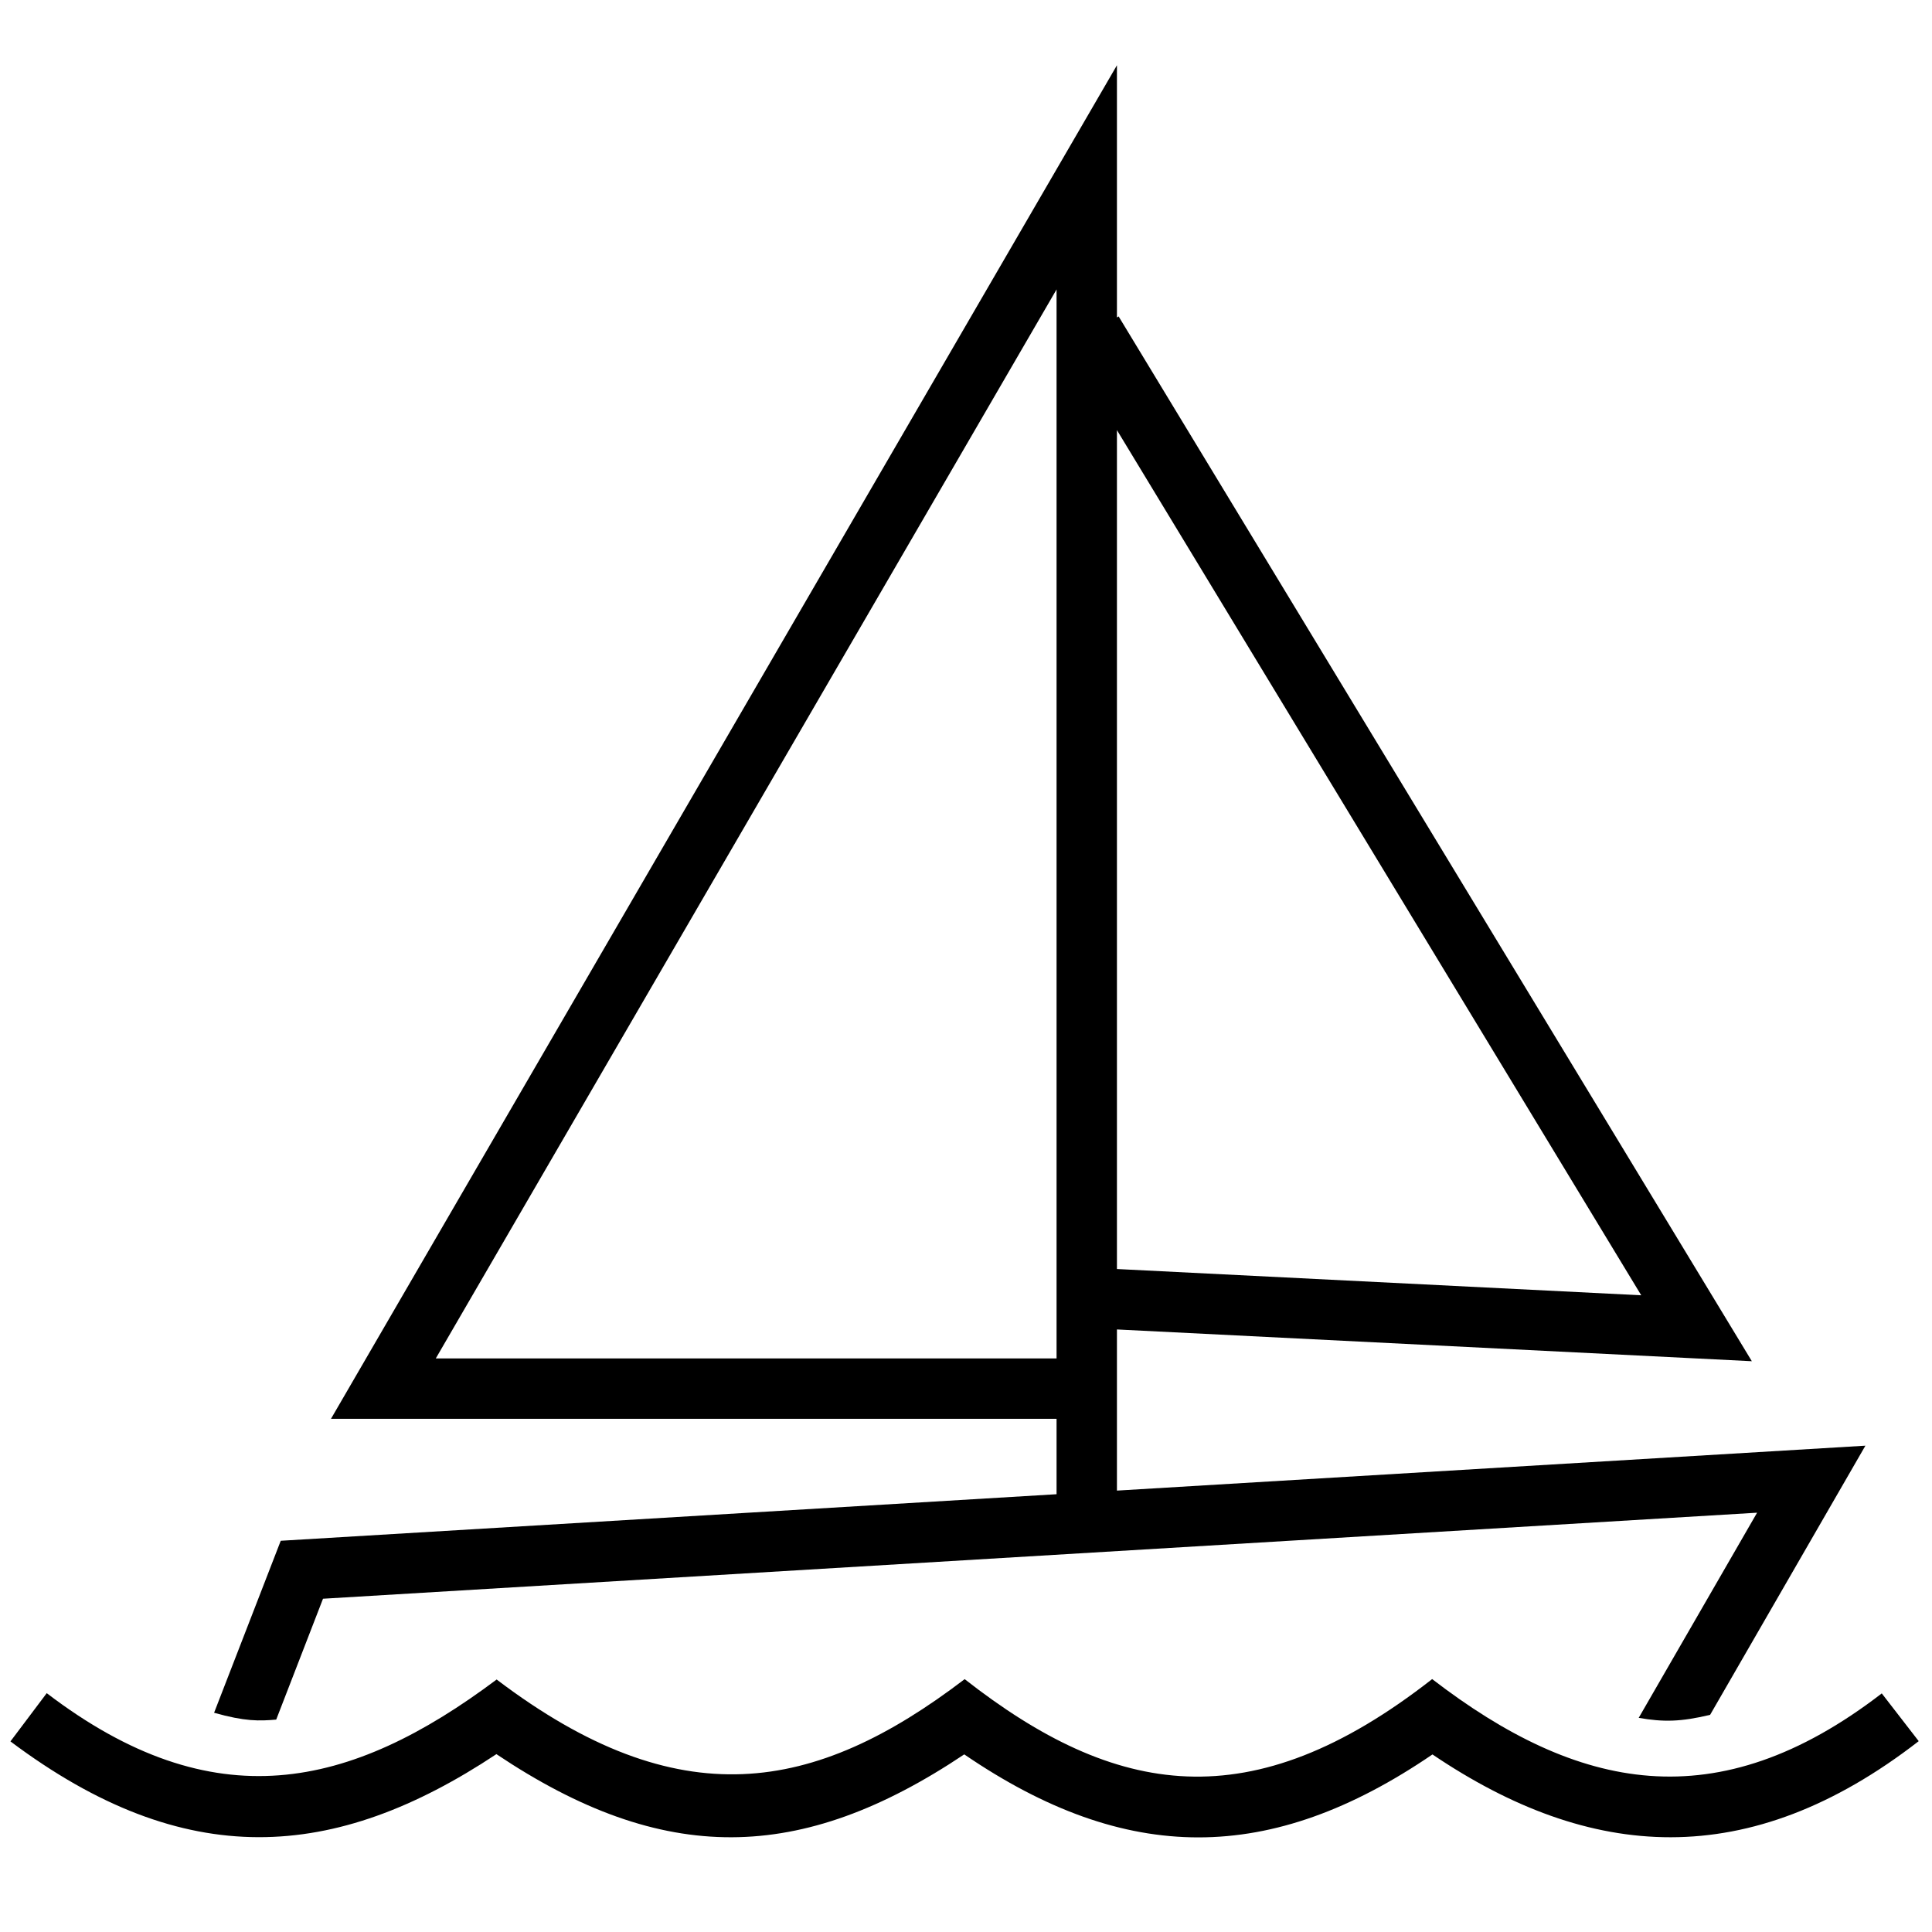 <?xml version="1.0" encoding="UTF-8"?>
<svg width="32px" height="32px" viewBox="0 0 32 32" version="1.1" xmlns="http://www.w3.org/2000/svg" xmlns:xlink="http://www.w3.org/1999/xlink">
    <!-- Generator: Sketch 63.1 (92452) - https://sketch.com -->
    <title>Icone/icona 32x32 Porto privato</title>
    <desc>Created with Sketch.</desc>
    <g id="Icone/icona-32x32-Porto-privato" stroke="none" stroke-width="1" fill="none" fill-rule="evenodd">
        <g id="DIU_IOS0202">
            <g id="_x36_4px_boxes">
                <rect id="Rectangle" x="0" y="0" width="32" height="32"></rect>
            </g>
            <g id="Production" transform="translate(0, 1)" fill="#000000" fill-rule="nonzero">
                <g id="Group">
                    <path d="M4.575,27.482 L5.35,25.48 L29.103,24.055 L27.142,27.453 C27.548,27.524 27.838,27.52 28.325,27.403 L30.897,22.945 L18.5,23.689 L18.5,21.02 L29.016,21.546 L18.528,4.241 L18.5,4.258 L18.5,0.081 L5.482,22.5 L17.5,22.5 L17.5,23.749 L4.65,24.52 L3.546,27.369 C4.06,27.514 4.294,27.506 4.575,27.482 Z M18.5,6.124 L27.184,20.454 L18.5,20.019 L18.5,6.124 Z M7.218,21.5 L17.5,3.794 L17.5,21.5 L7.218,21.5 Z" id="Shape"></path>
                    <path d="M31.168,27.048 C28.437,29.152 26.131,28.664 23.721,26.811 C20.722,29.157 18.473,28.764 15.978,26.812 C13.489,28.711 11.243,29.106 8.226,26.818 C5.796,28.639 3.536,29.152 0.774,27.044 L0.173,27.843 C3.067,30.014 5.542,29.832 8.222,28.054 C10.989,29.908 13.262,29.87 15.971,28.058 C18.656,29.892 21.043,29.89 23.726,28.059 C26.337,29.823 28.959,30.026 31.78,27.839 L31.168,27.048 Z" id="Path"></path>
                </g>
            </g>
        </g>
    </g>
</svg>